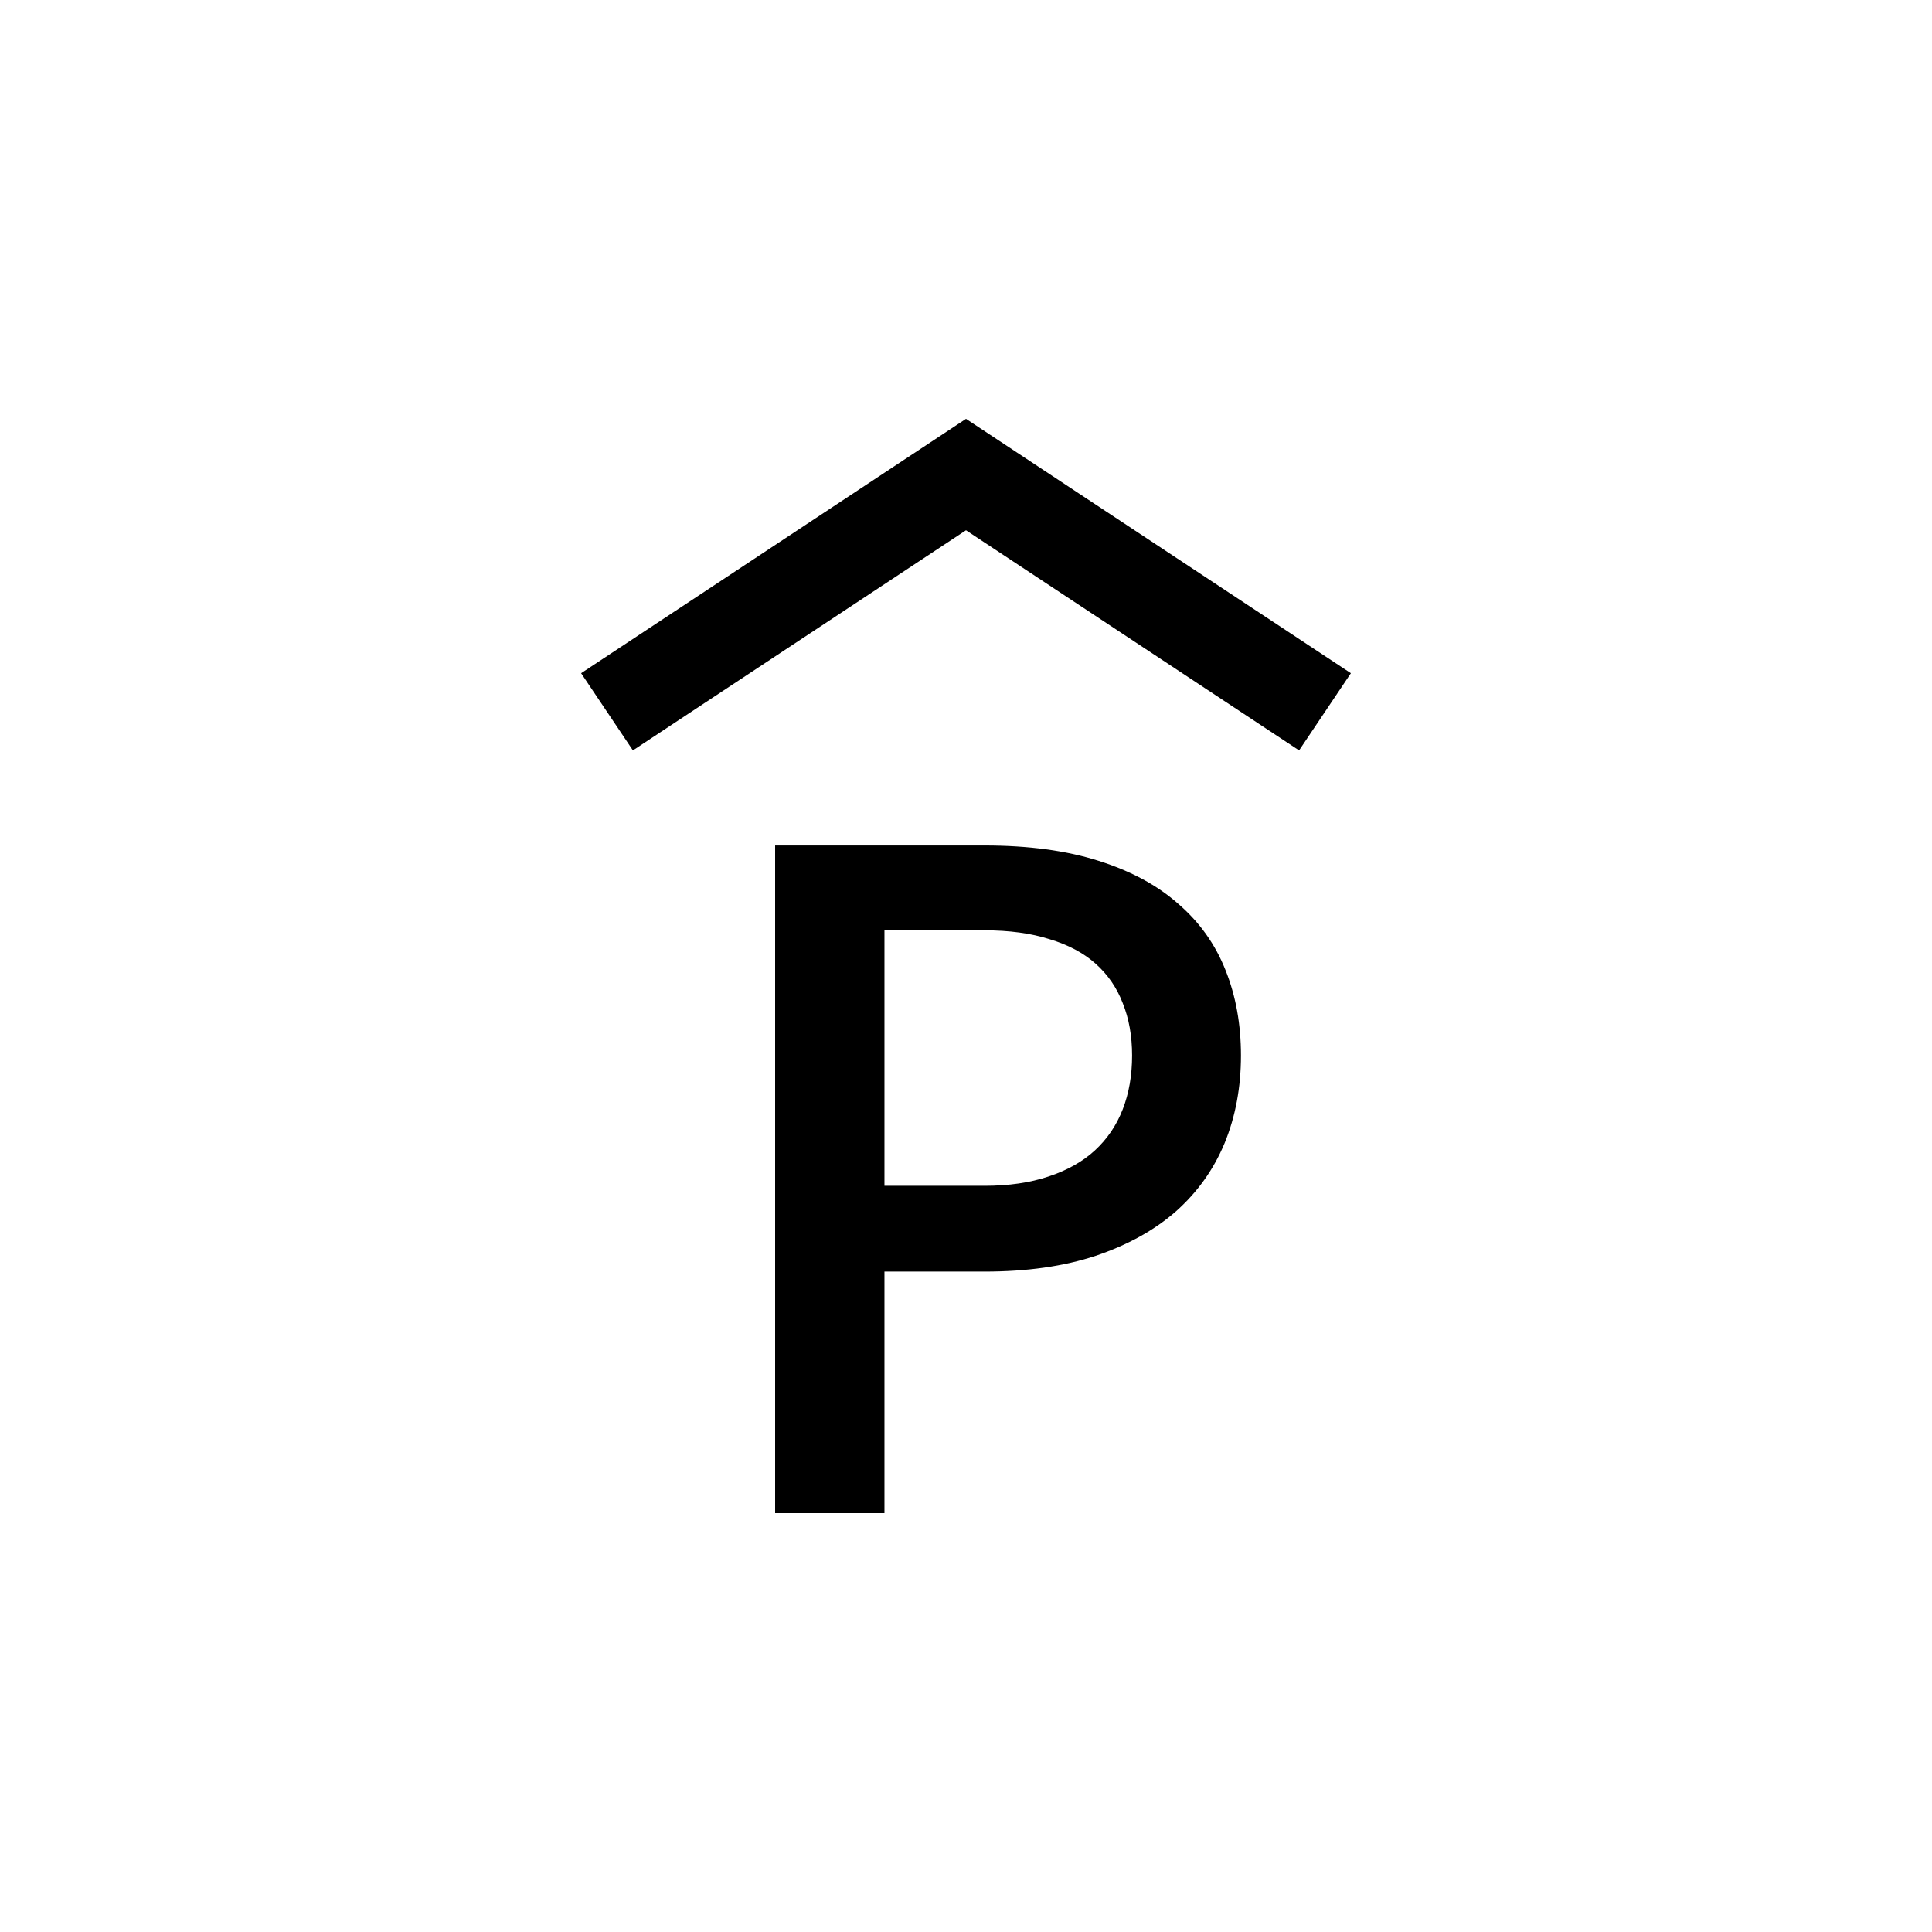 <svg width="512" height="512" viewBox="0 0 512 512" fill="none" xmlns="http://www.w3.org/2000/svg">
<rect width="512" height="512" fill="white"/>
<path d="M260.887 314.251C267.326 314.251 272.98 313.432 277.851 311.794C282.804 310.155 286.89 307.862 290.109 304.913C293.411 301.882 295.888 298.237 297.538 293.977C299.189 289.717 300.015 284.966 300.015 279.724C300.015 274.563 299.189 269.935 297.538 265.839C295.97 261.743 293.576 258.262 290.357 255.395C287.137 252.527 283.051 250.357 278.098 248.882C273.228 247.326 267.491 246.548 260.887 246.548H234.389V314.251H260.887ZM260.887 224.062C272.526 224.062 282.597 225.413 291.1 228.117C299.685 230.82 306.743 234.629 312.273 239.544C317.887 244.377 322.055 250.234 324.779 257.115C327.504 263.914 328.866 271.45 328.866 279.724C328.866 288.161 327.421 295.902 324.532 302.947C321.643 309.91 317.35 315.93 311.654 321.009C305.958 326.006 298.859 329.938 290.357 332.805C281.937 335.59 272.114 336.983 260.887 336.983H234.389V401H205.415V224.062H260.887Z" fill="black"/>
<path fill-rule="evenodd" clip-rule="evenodd" d="M256 111L358 178.406L344.273 198.86L256 140.525L167.726 198.86L154 178.406L256 111Z" fill="black"/>
</svg>
